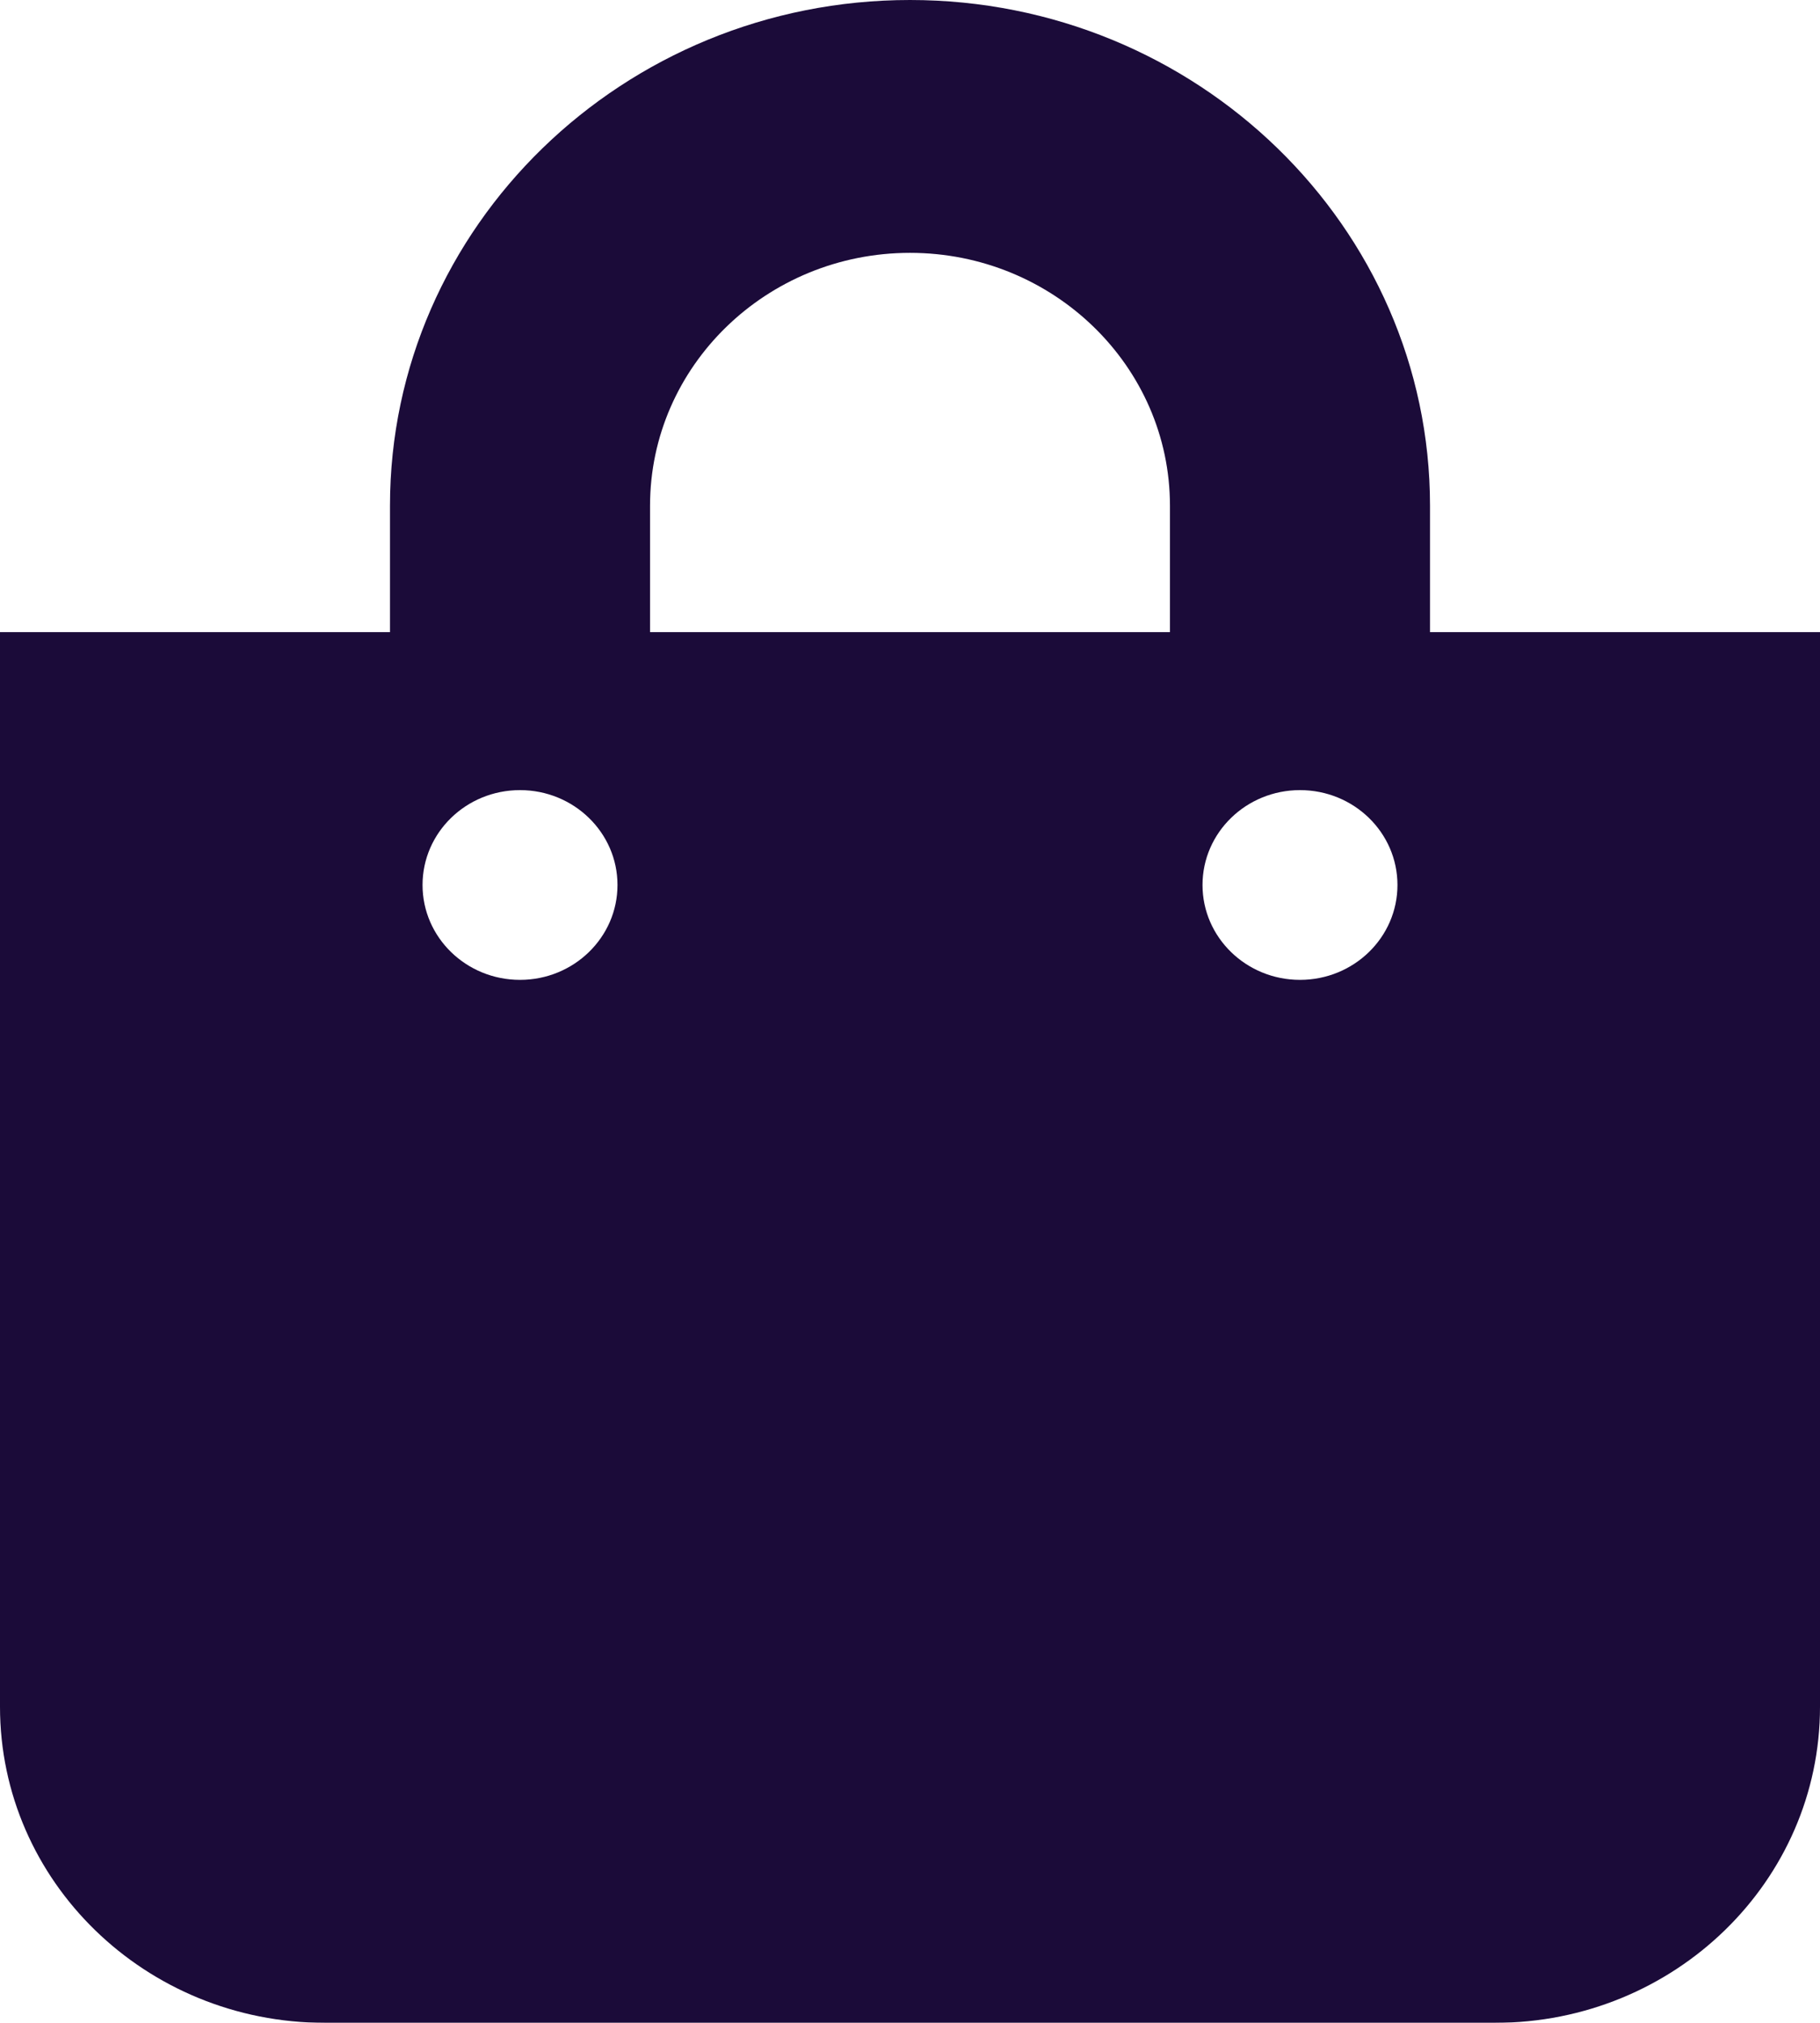 <?xml version="1.0" encoding="UTF-8"?>
<svg width="18px" height="20px" viewBox="0 0 18 20" version="1.1" xmlns="http://www.w3.org/2000/svg" xmlns:xlink="http://www.w3.org/1999/xlink">
    <title>shopping-bag-solid</title>
    <defs>
        <filter color-interpolation-filters="auto" id="filter-1">
            <feColorMatrix in="SourceGraphic" type="matrix" values="0 0 0 0 0.807 0 0 0 0 0.484 0 0 0 0 0.174 0 0 0 1 0"></feColorMatrix>
        </filter>
    </defs>
    <g id="Home-Desktop" stroke="none" stroke-width="1" fill="none" fill-rule="evenodd">
        <g id="Group-5-Copy" transform="translate(-1213, -83)" filter="url(#filter-1)">
            <g transform="translate(1213, 83)" id="shopping-bag-solid" fill="#1B0B39" fill-rule="nonzero">
                <path d="M14.143,6.25 L14.143,5 C14.143,2.243 11.836,0 9,0 C6.164,0 3.857,2.243 3.857,5 L3.857,6.25 L0,6.25 L0,16.875 C0,18.601 1.439,20 3.214,20 L14.786,20 C16.561,20 18,18.601 18,16.875 L18,6.25 L14.143,6.25 Z M6.429,5 C6.429,3.621 7.582,2.5 9,2.5 C10.418,2.5 11.571,3.621 11.571,5 L11.571,6.25 L6.429,6.25 L6.429,5 Z M12.857,9.688 C12.325,9.688 11.893,9.268 11.893,8.75 C11.893,8.232 12.325,7.812 12.857,7.812 C13.39,7.812 13.821,8.232 13.821,8.75 C13.821,9.268 13.39,9.688 12.857,9.688 Z M5.143,9.688 C4.61,9.688 4.179,9.268 4.179,8.75 C4.179,8.232 4.61,7.812 5.143,7.812 C5.675,7.812 6.107,8.232 6.107,8.75 C6.107,9.268 5.675,9.688 5.143,9.688 Z" id="Shape"></path>
            </g>
        </g>
    </g>
</svg>